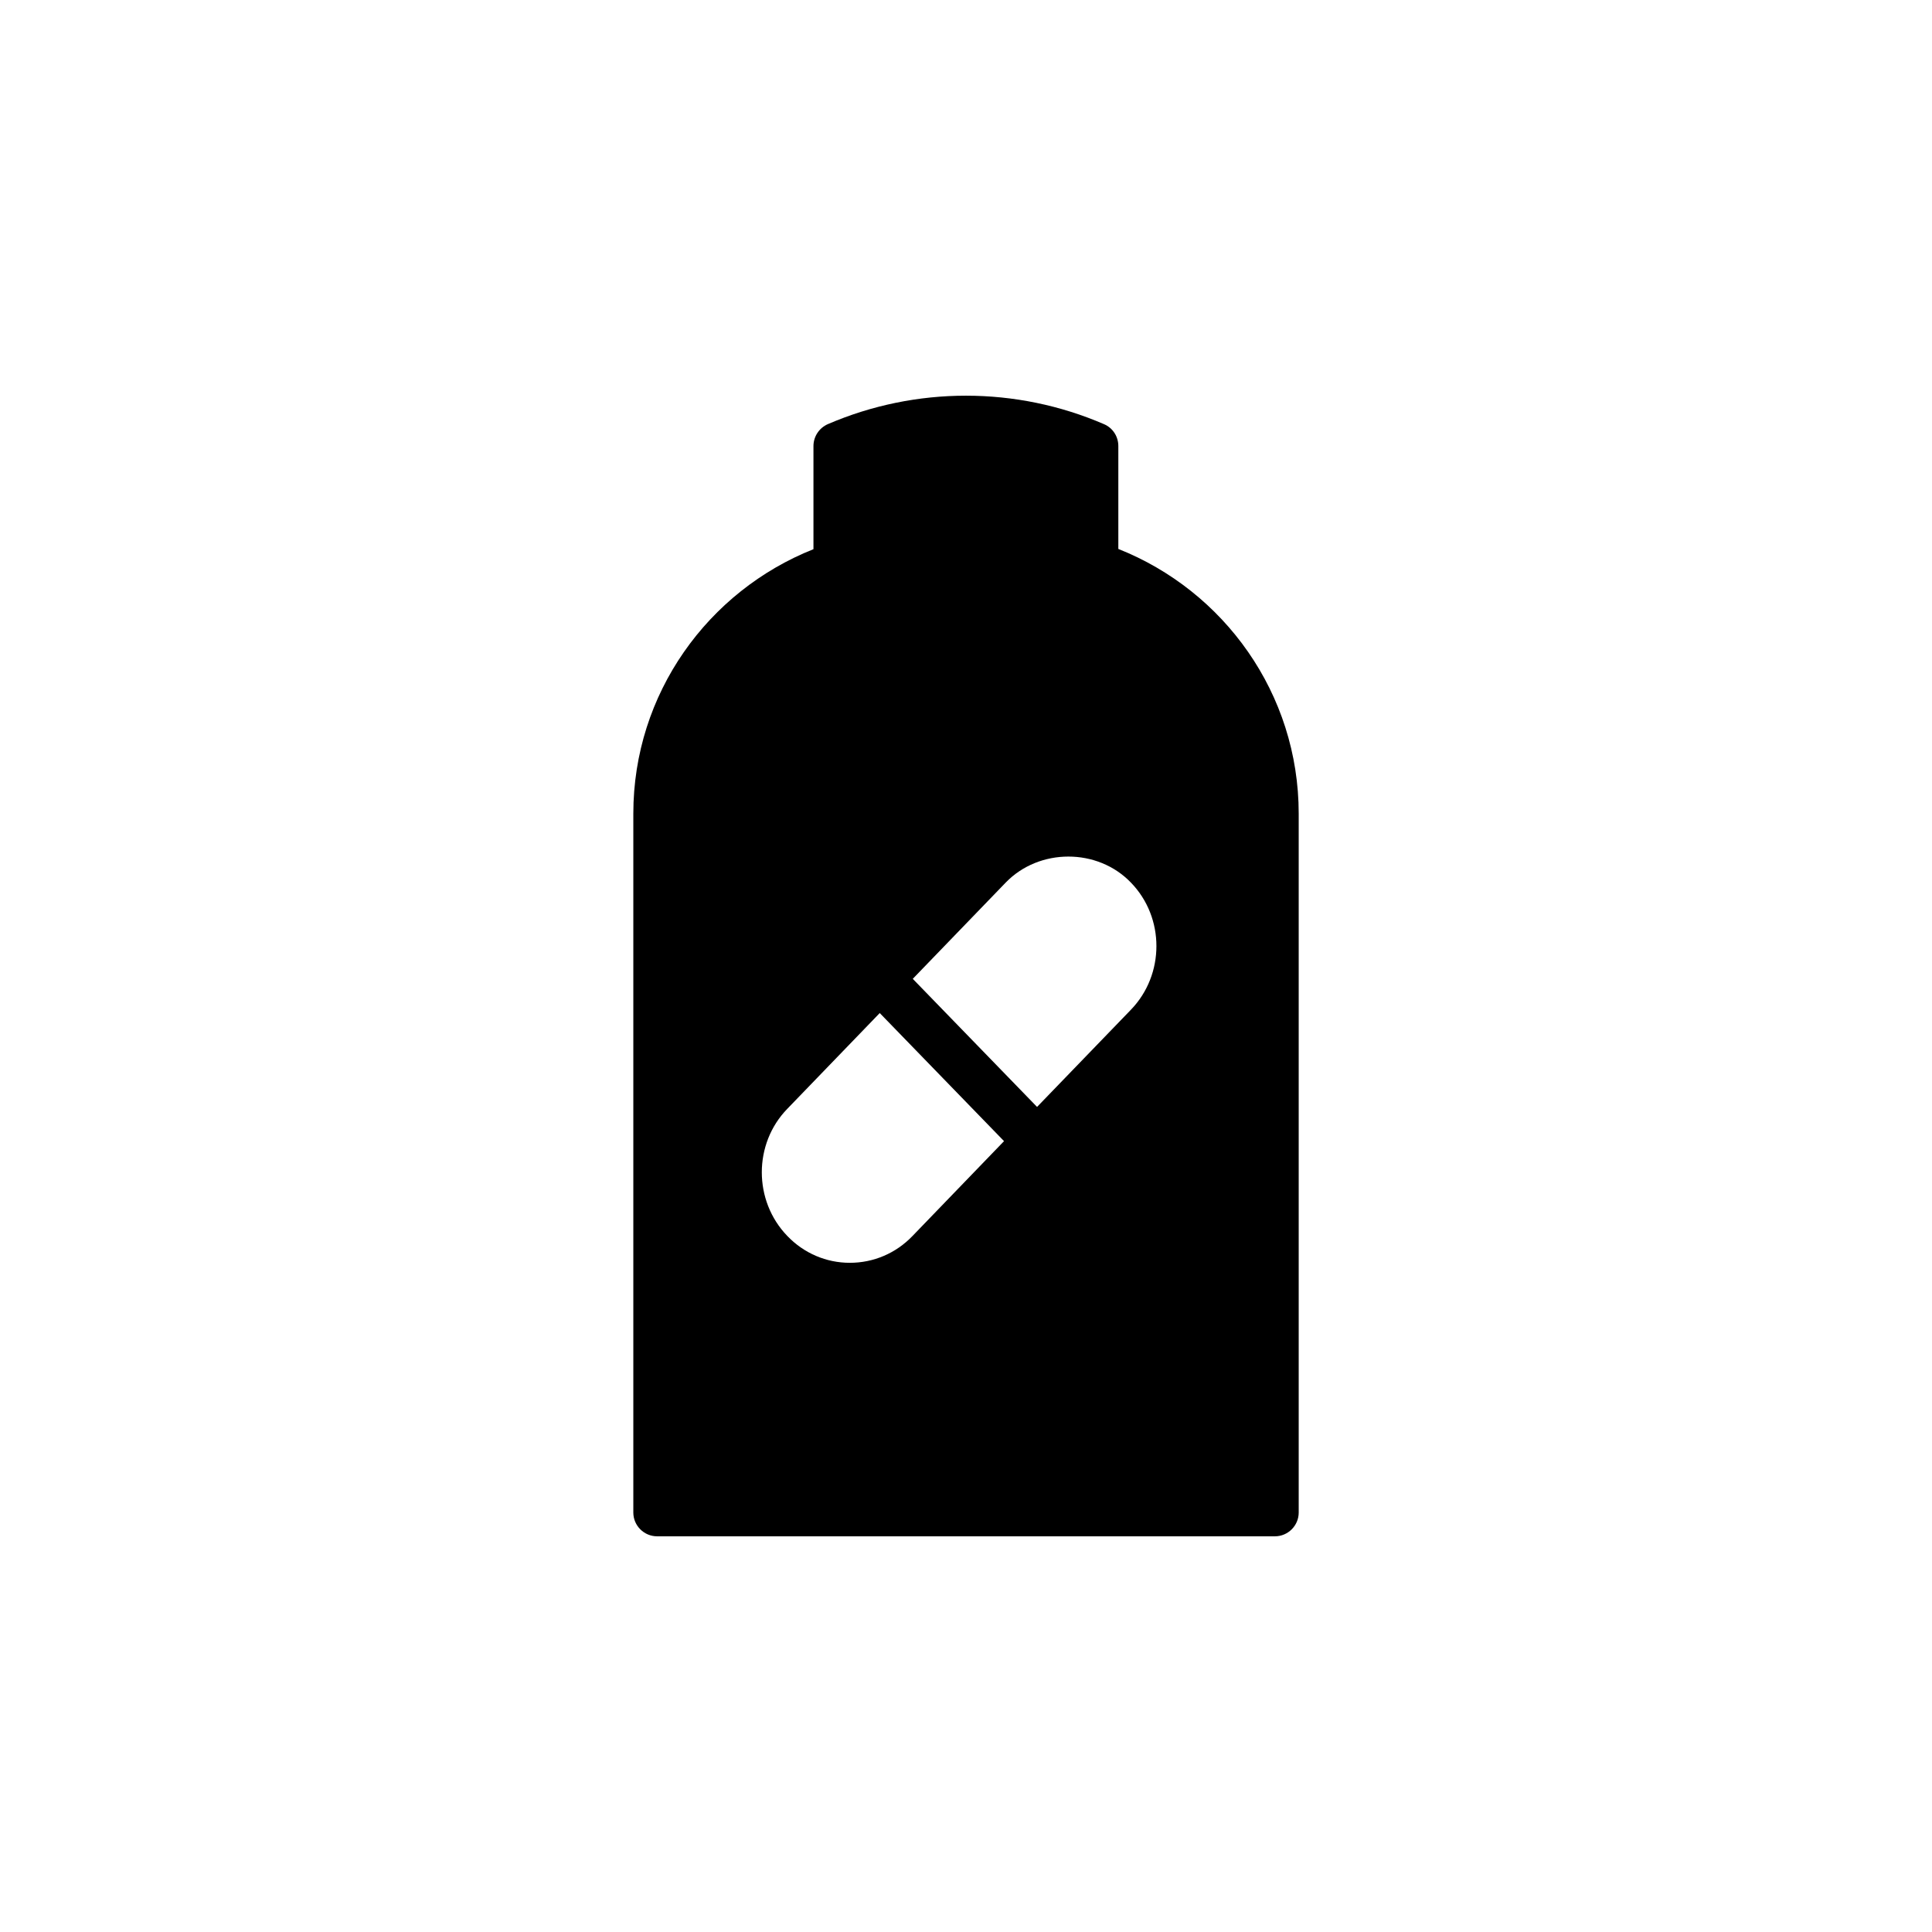 <?xml version="1.0" encoding="UTF-8"?>
<!-- Uploaded to: ICON Repo, www.svgrepo.com, Generator: ICON Repo Mixer Tools -->
<svg fill="#000000" width="800px" height="800px" version="1.1" viewBox="144 144 512 512" xmlns="http://www.w3.org/2000/svg">
 <path d="m440.37 289.48v-27.27c0-2.519-1.449-4.785-3.777-5.793-23.301-10.074-49.879-10.074-73.242 0-2.266 1.008-3.777 3.273-3.777 5.793v27.332c-27.902 11.082-47.738 38.227-47.738 70.09v185.21c0 3.465 2.836 6.297 6.297 6.297h163.74c3.465 0 6.297-2.836 6.297-6.297v-185.21c0-31.863-19.836-59.07-47.797-70.152zm-54.539 182.06c-4.41 4.598-10.328 7.117-16.625 7.117-6.234 0-12.156-2.519-16.562-7.117-9.008-9.32-9.008-24.434 0-33.691l24.496-25.379 32.938 33.945zm57.875-59.953-24.875 25.758-32.938-33.945 24.625-25.504c8.879-9.195 24.371-9.195 33.188 0 9.008 9.258 9.008 24.371 0 33.691z"/>
</svg>